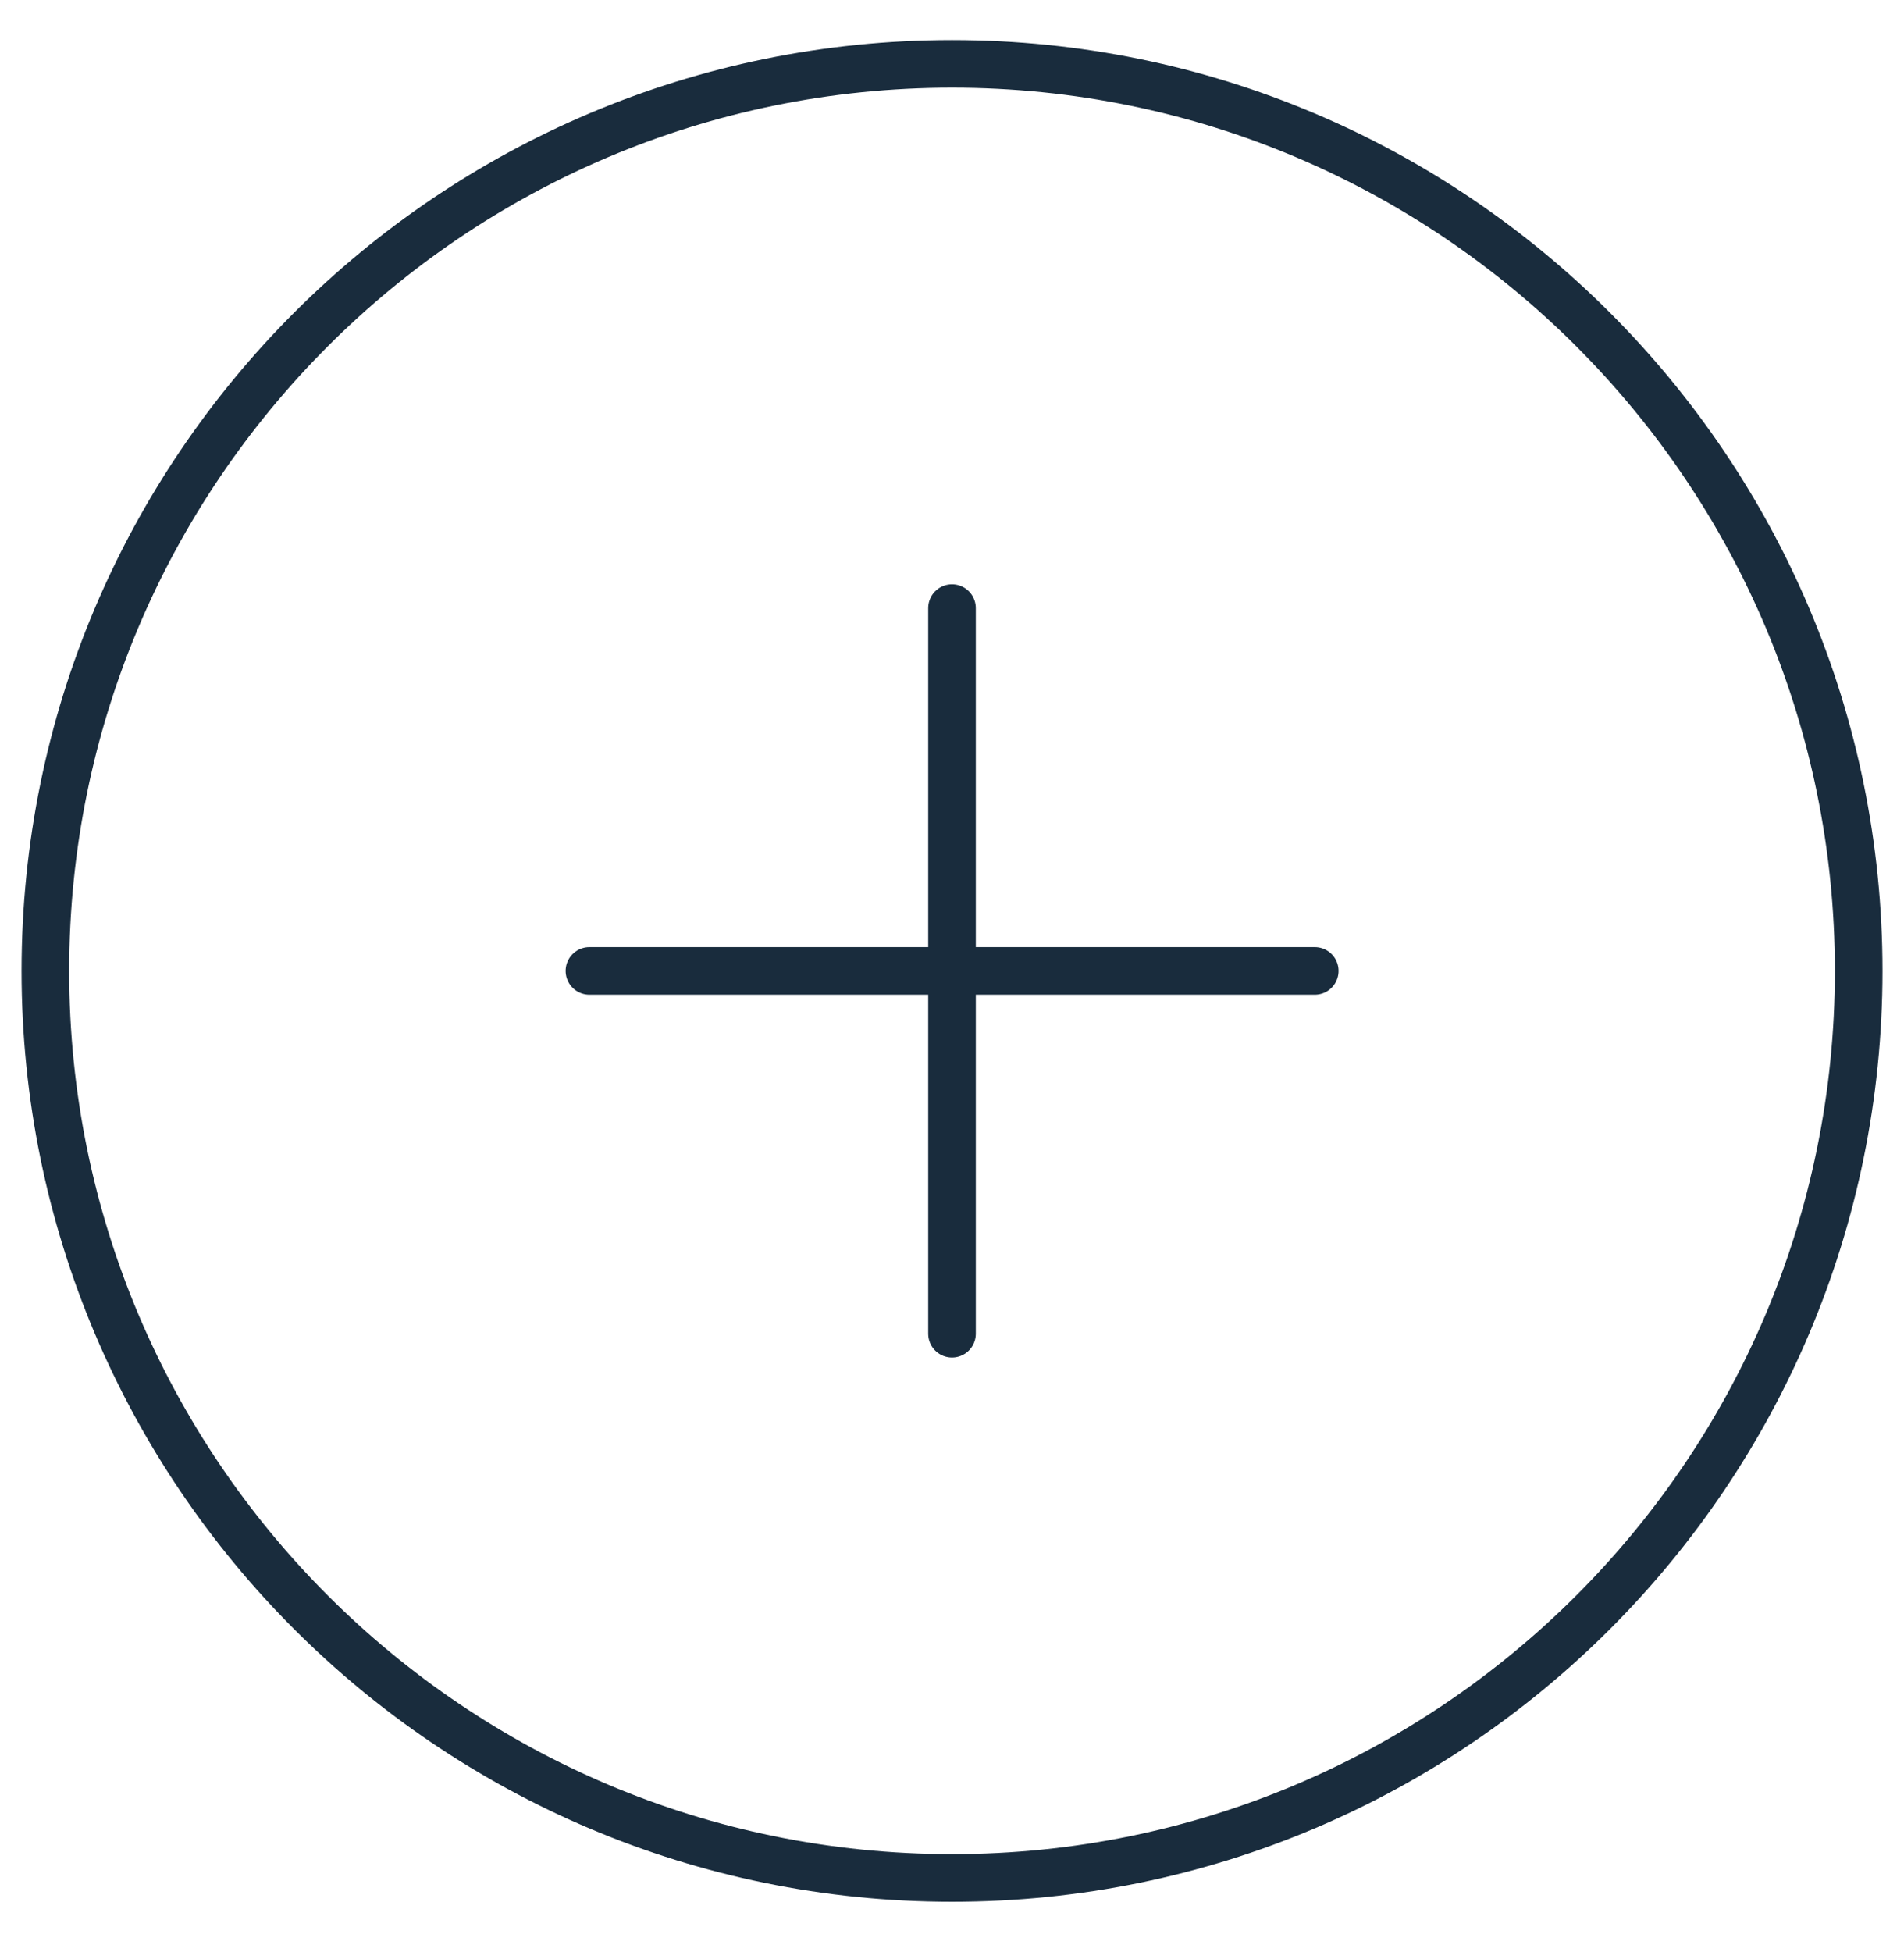 <?xml version="1.0" encoding="UTF-8"?> <svg xmlns="http://www.w3.org/2000/svg" width="40" height="41" viewBox="0 0 40 41" fill="none"><g clip-path="url(#clip0_537_4729)"><path d="M20.001 39.437C30.52 39.437 39.048 30.909 39.048 20.389C39.048 9.869 30.52 1.341 20.001 1.341C9.481 1.341 0.953 9.869 0.953 20.389C0.953 30.909 9.481 39.437 20.001 39.437Z" stroke="#192C3D" stroke-linecap="round" stroke-linejoin="round"></path><path d="M20 12.77V28.008" stroke="#192C3D" stroke-linecap="round" stroke-linejoin="round"></path><path d="M12.383 20.389H27.621" stroke="#192C3D" stroke-linecap="round" stroke-linejoin="round"></path></g><defs><clipPath id="clip0_537_4729"><rect width="40" height="40" fill="white" transform="translate(0 0.199)"></rect></clipPath></defs></svg> 